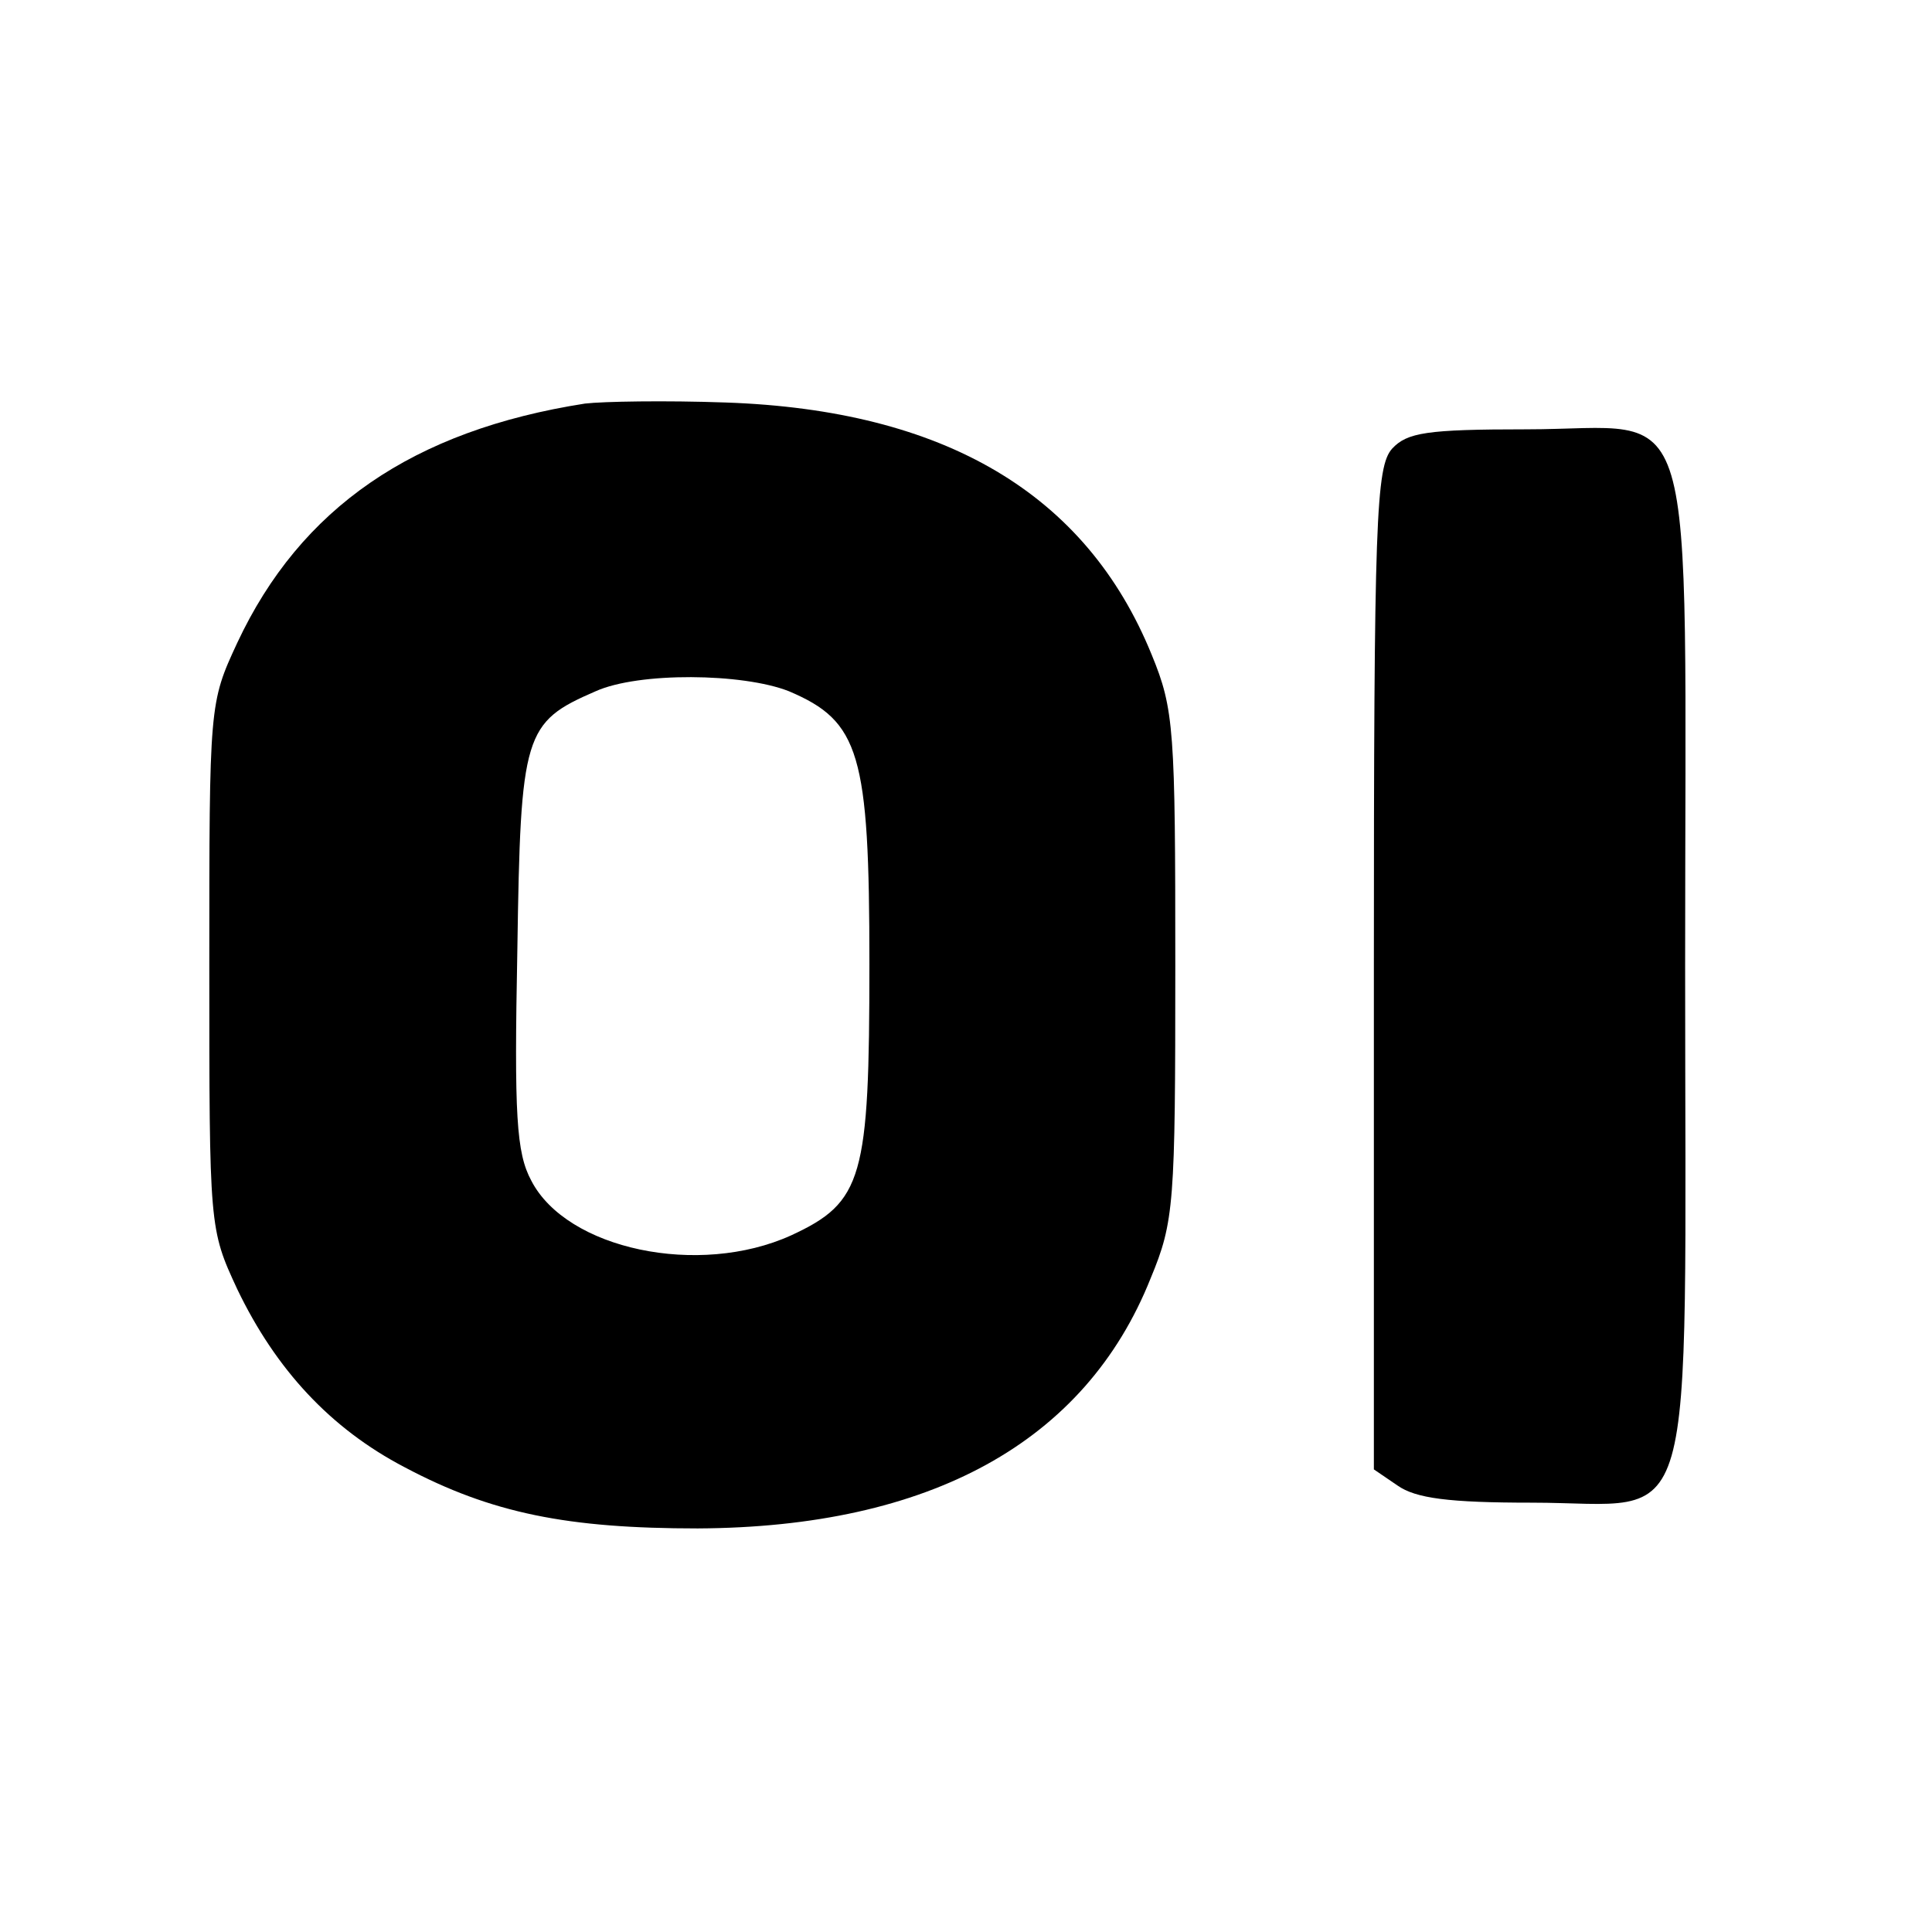 <?xml version="1.0" standalone="no"?>
<!DOCTYPE svg PUBLIC "-//W3C//DTD SVG 20010904//EN"
 "http://www.w3.org/TR/2001/REC-SVG-20010904/DTD/svg10.dtd">
<svg version="1.0" xmlns="http://www.w3.org/2000/svg"
 width="180pt" height="180pt" viewBox="0 0 180 180"
 preserveAspectRatio="xMidYMid meet">
<g transform="translate(0,180) scale(0.1,-0.1)"
fill="#000000" stroke="none">
<path d="M545 1424 c-160 -25 -265 -97 -324 -223 -26 -56 -26 -57 -26 -301 0
-244 0 -245 26 -301 36 -75 87 -130 156 -166 81 -43 152 -57 273 -57 216 1
361 80 422 233 22 53 23 69 23 291 0 220 -1 239 -22 290 -61 150 -193 228
-397 235 -56 2 -114 1 -131 -1z m190 -268 c66 -28 75 -58 75 -254 0 -200 -6
-222 -73 -253 -86 -39 -209 -13 -242 51 -14 26 -16 61 -13 215 3 202 6 212 73
241 40 18 137 17 180 0z"/>
<path d="M1297 1382 c-15 -17 -17 -65 -17 -485 l0 -466 22 -15 c17 -12 48 -16
125 -16 157 0 143 -50 143 500 0 552 15 500 -148 500 -93 0 -111 -3 -125 -18z"/>
</g>
</svg>
